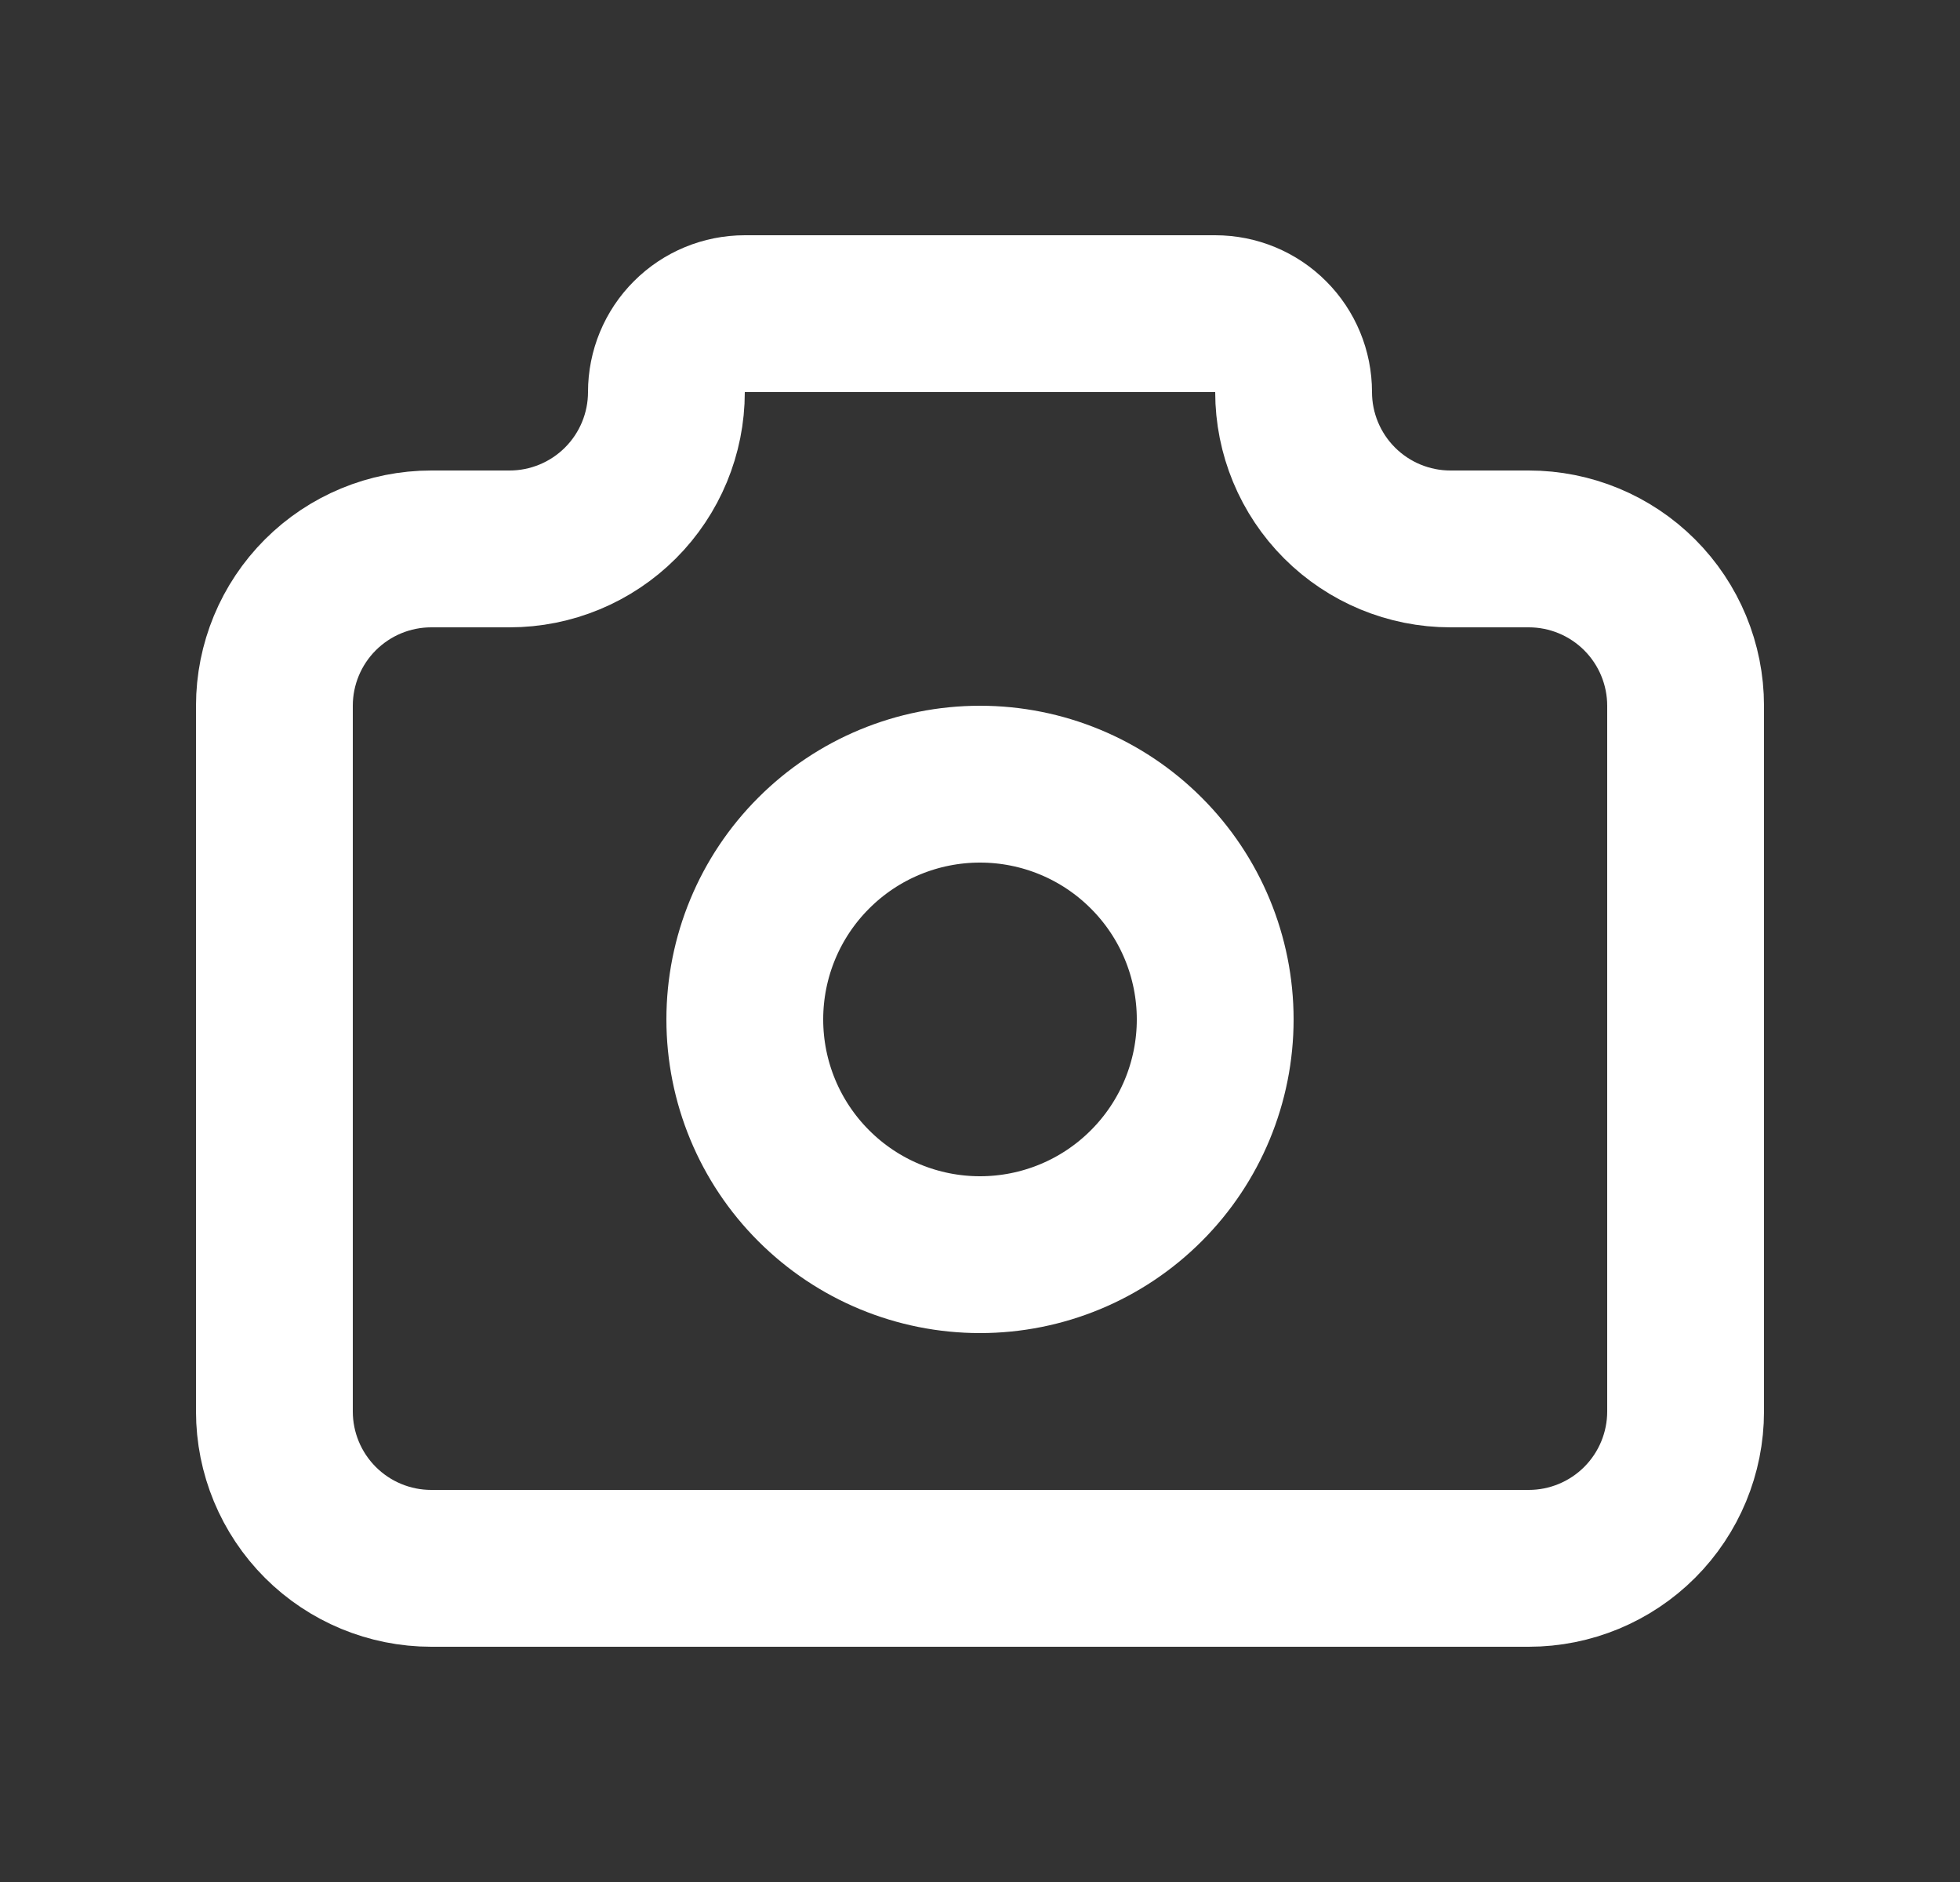 <svg width="25" height="24" viewBox="0 0 25 24" fill="none" xmlns="http://www.w3.org/2000/svg">
<rect x="0" y="0" width="25" height="24" fill="#333333" stroke="none"/>
<g clip-path="url(#clip0_4078_1284)">
<path d="M5.5 7H6.5C7.03 7 7.539 6.789 7.914 6.414C8.289 6.039 8.5 5.53 8.5 5C8.5 4.735 8.605 4.48 8.793 4.293C8.98 4.105 9.235 4 9.5 4H15.5C15.765 4 16.02 4.105 16.207 4.293C16.395 4.48 16.5 4.735 16.5 5C16.5 5.53 16.711 6.039 17.086 6.414C17.461 6.789 17.97 7 18.5 7H19.5C20.03 7 20.539 7.211 20.914 7.586C21.289 7.961 21.5 8.47 21.5 9V18C21.5 18.53 21.289 19.039 20.914 19.414C20.539 19.789 20.03 20 19.5 20H5.5C4.97 20 4.461 19.789 4.086 19.414C3.711 19.039 3.5 18.53 3.5 18V9C3.5 8.47 3.711 7.961 4.086 7.586C4.461 7.211 4.97 7 5.5 7Z" stroke="white" stroke-width="2" stroke-linecap="round" stroke-linejoin="round"/>
<path d="M9.5 13C9.5 13.796 9.816 14.559 10.379 15.121C10.941 15.684 11.704 16 12.5 16C13.296 16 14.059 15.684 14.621 15.121C15.184 14.559 15.5 13.796 15.5 13C15.5 12.204 15.184 11.441 14.621 10.879C14.059 10.316 13.296 10 12.5 10C11.704 10 10.941 10.316 10.379 10.879C9.816 11.441 9.5 12.204 9.5 13Z" stroke="white" stroke-width="2" stroke-linecap="round" stroke-linejoin="round"/>
</g>
<defs>
<clipPath id="clip0_4078_1284">
<rect width="24" height="24" fill="white" transform="translate(0.5)"/>
</clipPath>
</defs>
</svg>
